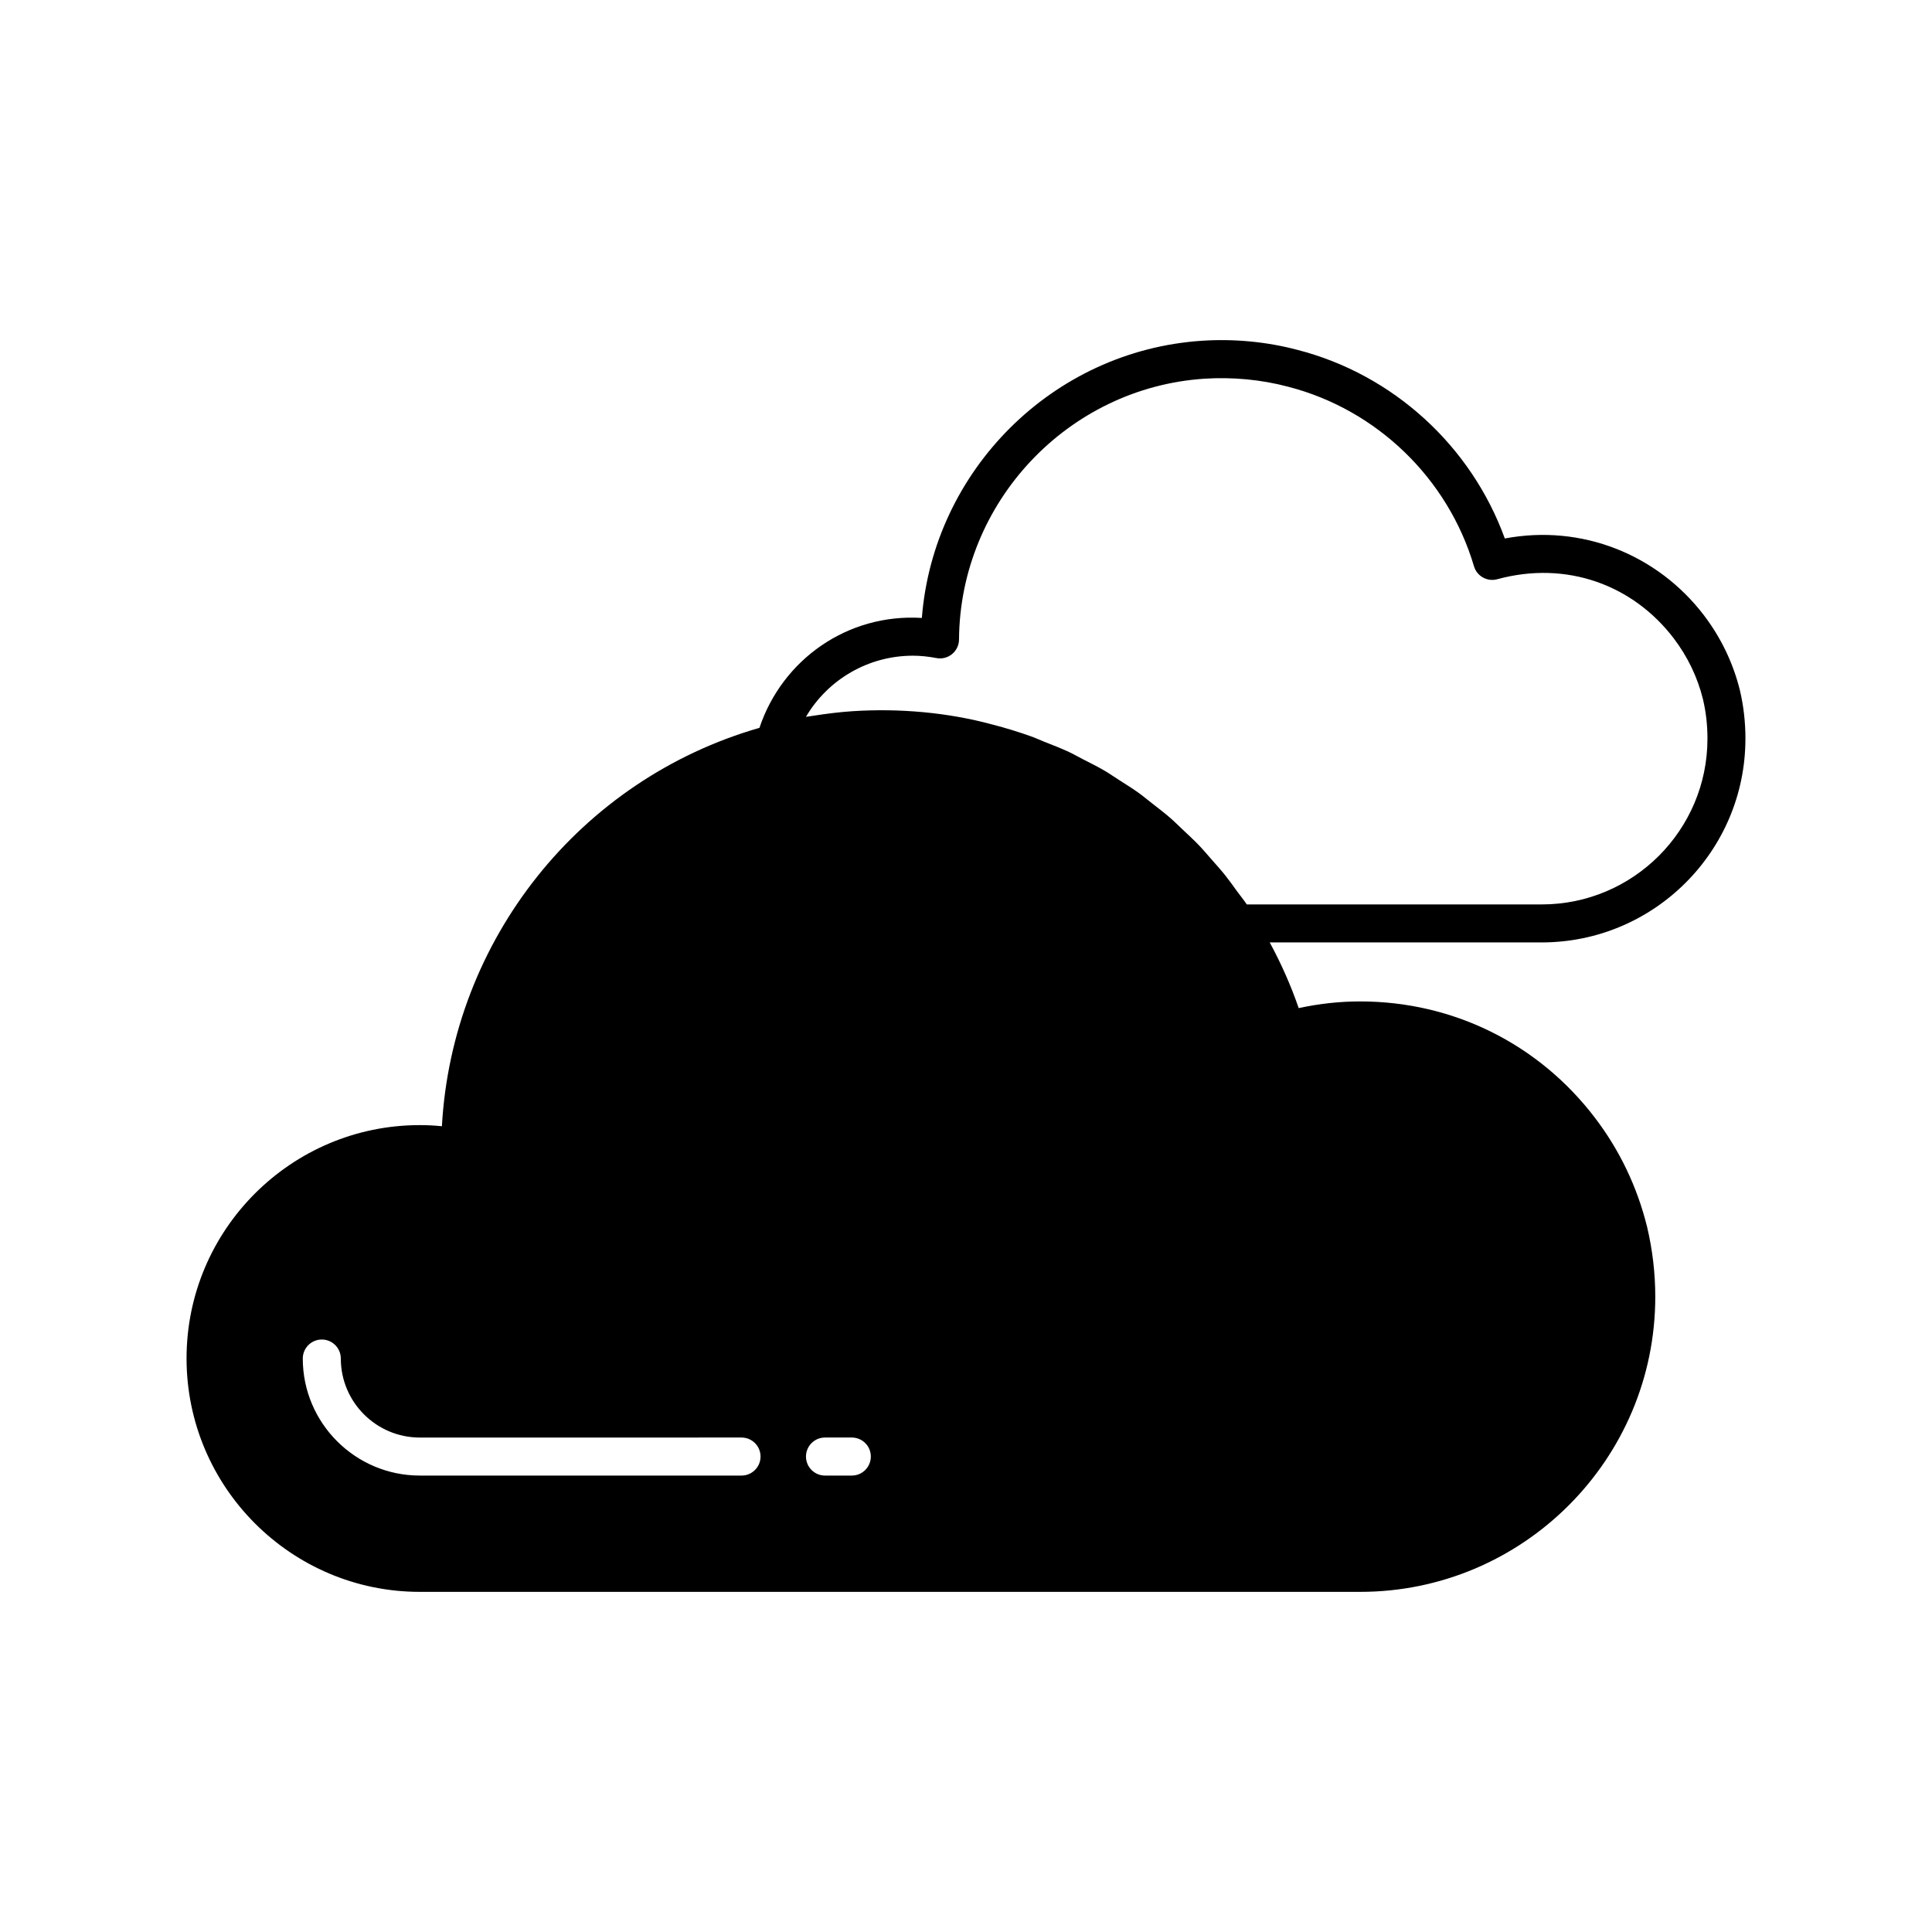 <?xml version="1.0" encoding="UTF-8"?>
<!-- The Best Svg Icon site in the world: iconSvg.co, Visit us! https://iconsvg.co -->
<svg fill="#000000" width="800px" height="800px" version="1.1" viewBox="144 144 512 512" xmlns="http://www.w3.org/2000/svg">
 <path d="m606.56 339.77c0-4.383-0.488-8.688-1.473-12.855-1.789-7.219-5-13.906-9.551-19.891-12.297-16.094-32.367-24.156-52.746-20.32-8.898-24.52-29.574-43.457-54.918-49.973-8.211-2.188-17.004-2.988-25.414-2.422-39.535 2.644-71.102 34.414-74.156 73.453-19.707-1.227-37 11.055-43.039 29.125-47.598 13.691-81.395 56.207-84.156 105.58-1.953-0.203-3.906-0.301-5.852-0.301-34.086 0-61.816 27.73-61.816 61.82 0 34.117 27.73 61.875 61.82 61.875h249.2c43.125 0 78.207-35.086 78.207-78.211 0-6.231-0.734-12.473-2.188-18.594-2.625-10.562-7.266-20.258-13.793-28.82-14.918-19.605-37.598-30.848-62.227-30.848-5.398 0-10.859 0.594-16.289 1.773-2.086-6.066-4.68-11.871-7.68-17.41h72.082c29.77 0 53.984-24.219 53.984-53.984zm-266.05 195.27h-85.258c-17.098 0-31.012-13.91-31.012-31.012 0-2.781 2.254-5.039 5.039-5.039 2.781 0 5.039 2.254 5.039 5.039 0 11.543 9.391 20.938 20.934 20.938l85.258-0.004c2.781 0 5.039 2.254 5.039 5.039 0 2.781-2.258 5.039-5.039 5.039zm29.23 0h-7.109c-2.781 0-5.039-2.254-5.039-5.039 0-2.781 2.254-5.039 5.039-5.039h7.109c2.781 0 5.039 2.254 5.039 5.039-0.004 2.781-2.258 5.039-5.039 5.039zm104.67-151.36c-0.82-1.223-1.75-2.344-2.613-3.527-0.992-1.363-1.961-2.746-3.008-4.062-1.207-1.516-2.492-2.945-3.769-4.391-1.094-1.242-2.16-2.516-3.305-3.707-1.348-1.406-2.777-2.715-4.191-4.047-1.18-1.113-2.328-2.262-3.551-3.32-1.492-1.293-3.066-2.481-4.621-3.695-1.246-0.973-2.453-1.988-3.738-2.906-1.648-1.184-3.379-2.242-5.086-3.336-1.281-0.82-2.527-1.695-3.84-2.465-1.84-1.078-3.758-2.019-5.656-2.992-1.266-0.648-2.492-1.363-3.785-1.965-2.148-1.004-4.371-1.855-6.586-2.727-1.113-0.438-2.191-0.953-3.324-1.359-3.375-1.207-6.816-2.269-10.324-3.168-11.773-3.199-24.66-4.356-37.203-3.531-3.402 0.234-6.789 0.656-10.16 1.184-0.418 0.066-0.832 0.117-1.25 0.184-0.27 0.047-0.543 0.074-0.816 0.121 5.777-9.844 16.473-16.203 28.352-16.203 1.965 0 4.004 0.207 6.234 0.629 1.465 0.285 2.988-0.109 4.137-1.059 1.156-0.949 1.832-2.363 1.84-3.856 0.254-36.336 28.801-66.695 64.984-69.117 7.312-0.477 15 0.199 22.199 2.113 23.504 6.043 42.395 24.281 49.289 47.594 0.777 2.625 3.512 4.152 6.156 3.434 18.461-5.027 36.012 1.566 46.754 15.629 3.707 4.875 6.328 10.328 7.769 16.148 0.805 3.402 1.195 6.832 1.195 10.492 0 24.211-19.699 43.91-43.91 43.91z"/>
</svg>